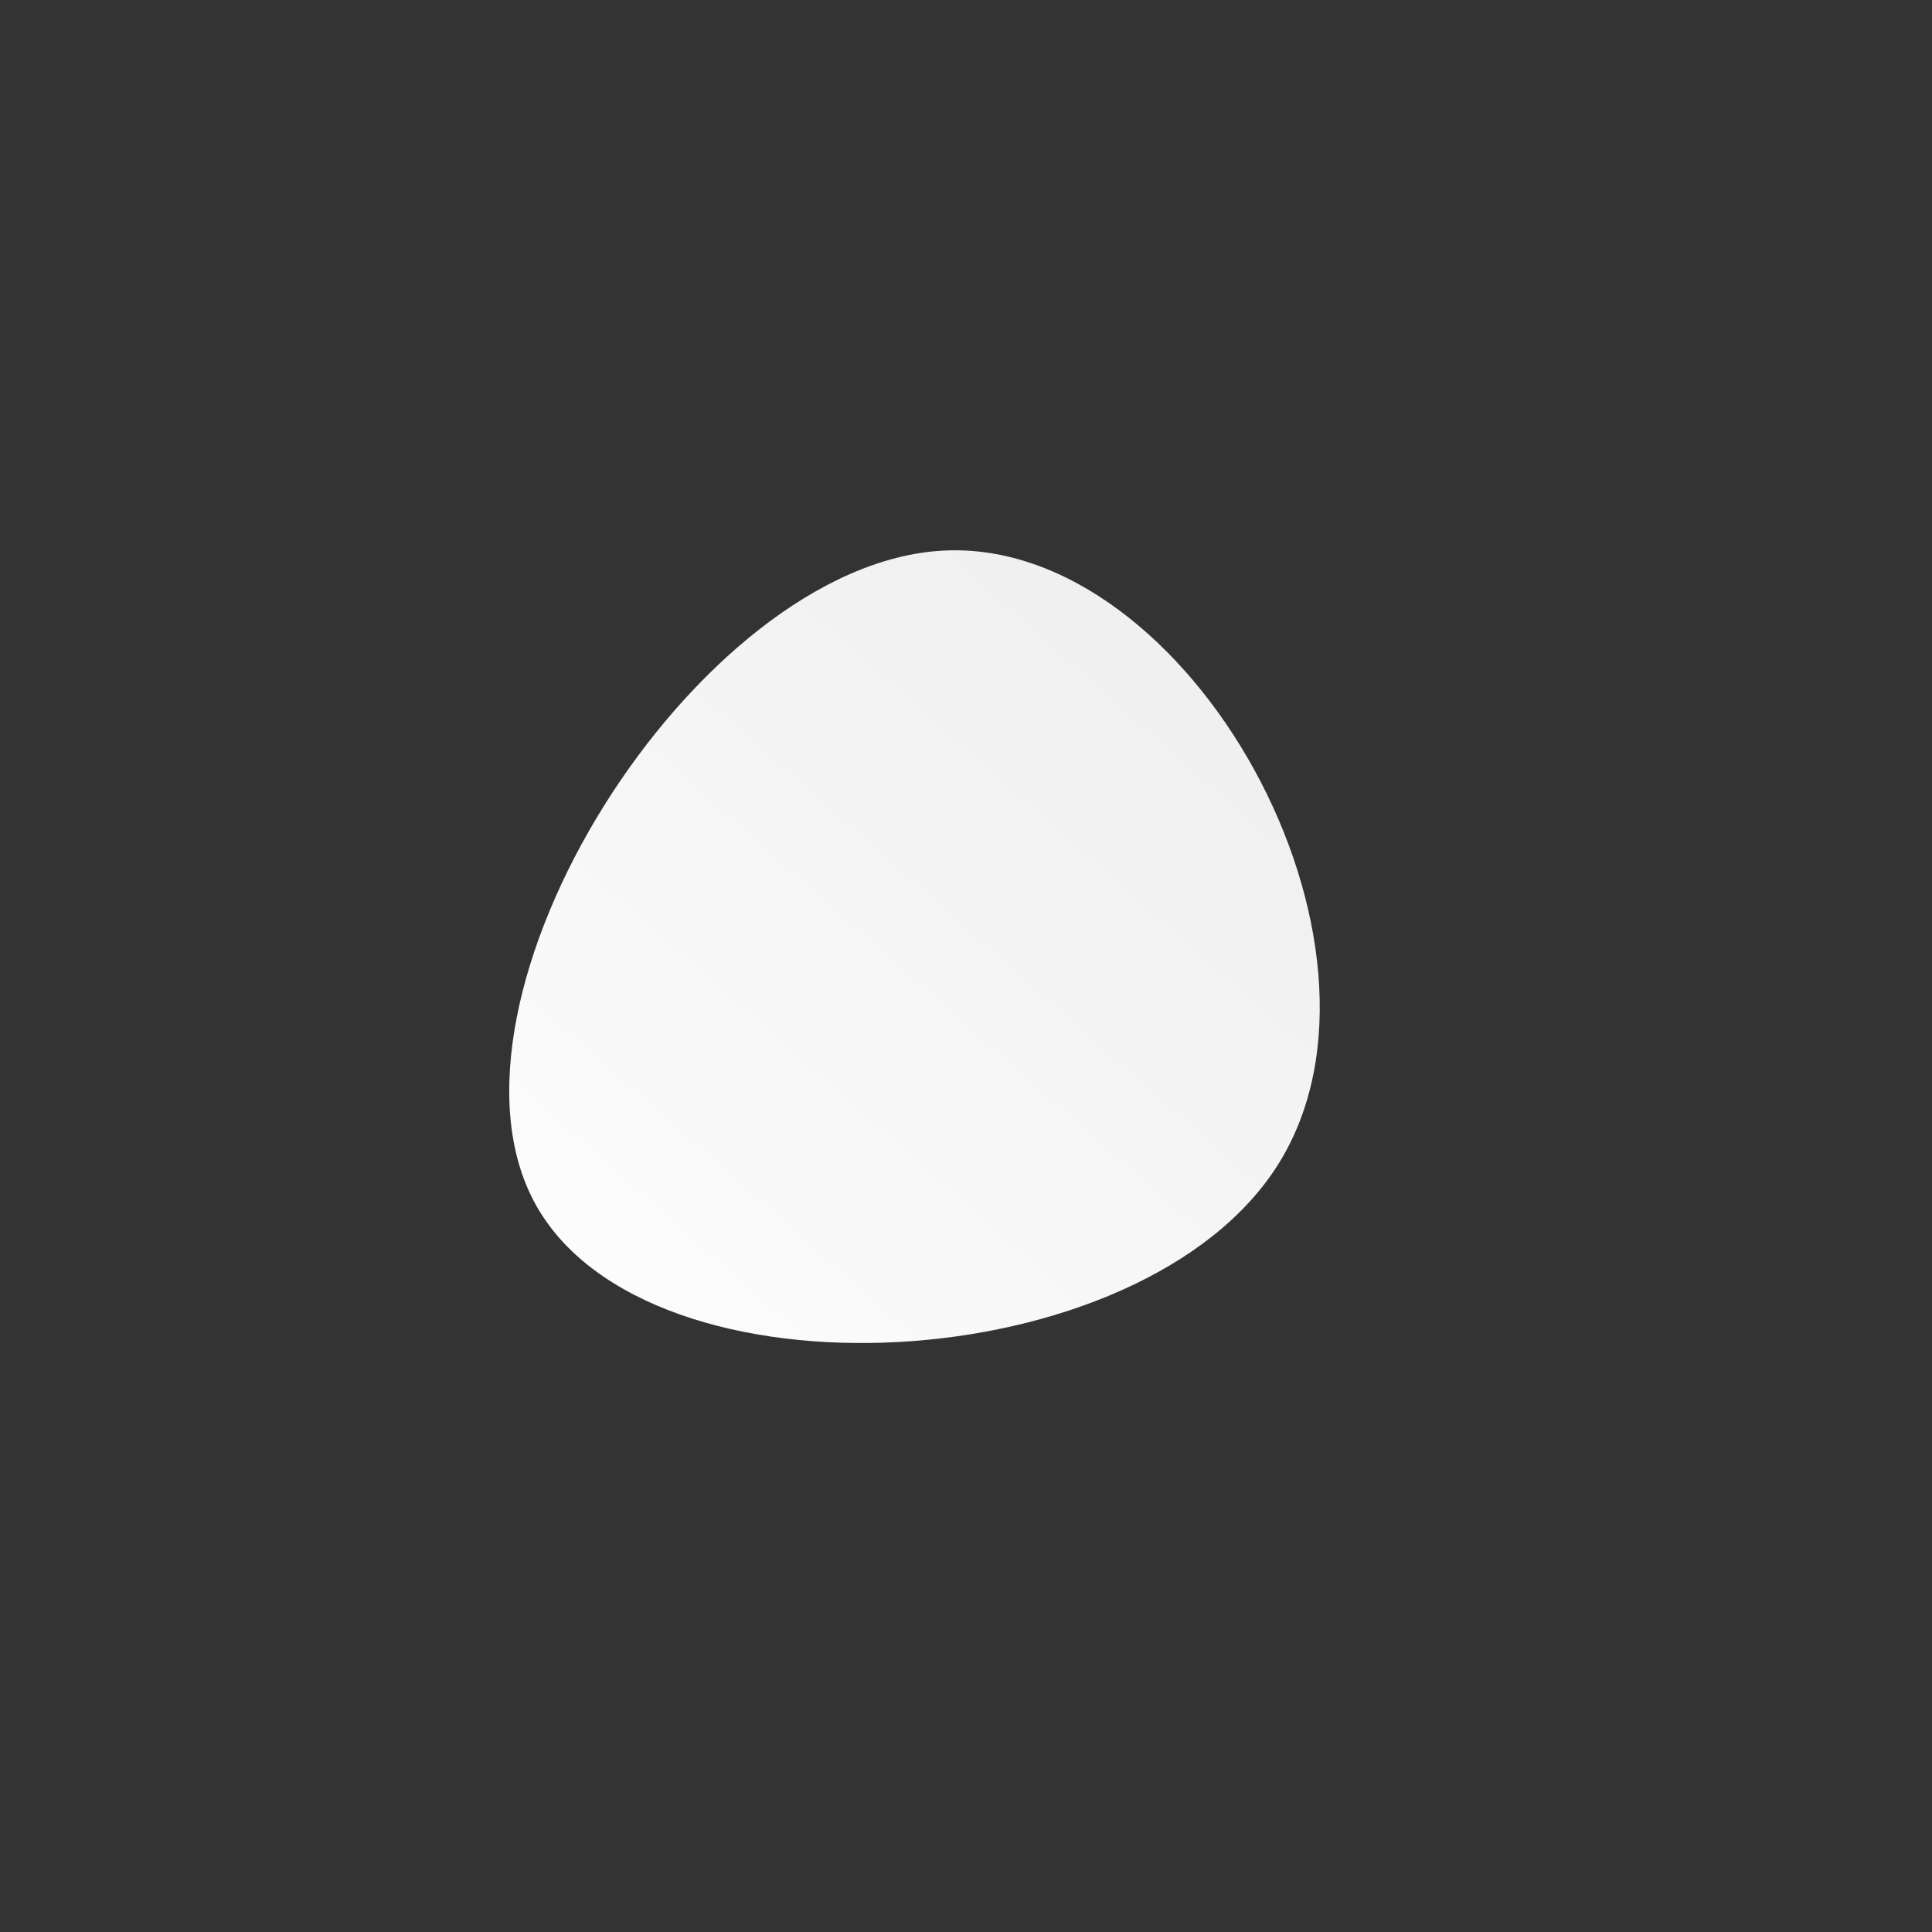 <!--?xml version="1.0" standalone="no"?-->
<svg id="sw-js-blob-svg" viewBox="0 0 100 100" xmlns="http://www.w3.org/2000/svg" version="1.1">
<rect x="0" y="0" width="100" height="100" fill="#333333" stroke="none"/>
<defs> 
<linearGradient id="sw-gradient" x1="0" x2="1" y1="1" y2="0">
<stop id="stop1" stop-color="rgba(255, 255, 255, 1)" offset="0%"></stop>
<stop id="stop2" stop-color="rgba(235.837, 235.837, 235.837, 1)" offset="100%"></stop>
</linearGradient>
</defs>
<path fill="url(#sw-gradient)" d="M16.2,10.2C9.2,21.5,-16.5,22.9,-22.3,12.3C-28.1,1.7,-14,-20.8,-1.2,-21.5C11.6,-22.2,23.2,-1.1,16.2,10.2Z" width="100%" height="100%" transform="translate(50 50)" style="transition: all 0.3s ease 0s;" stroke-width="0" stroke="url(#sw-gradient)"></path>
</svg>